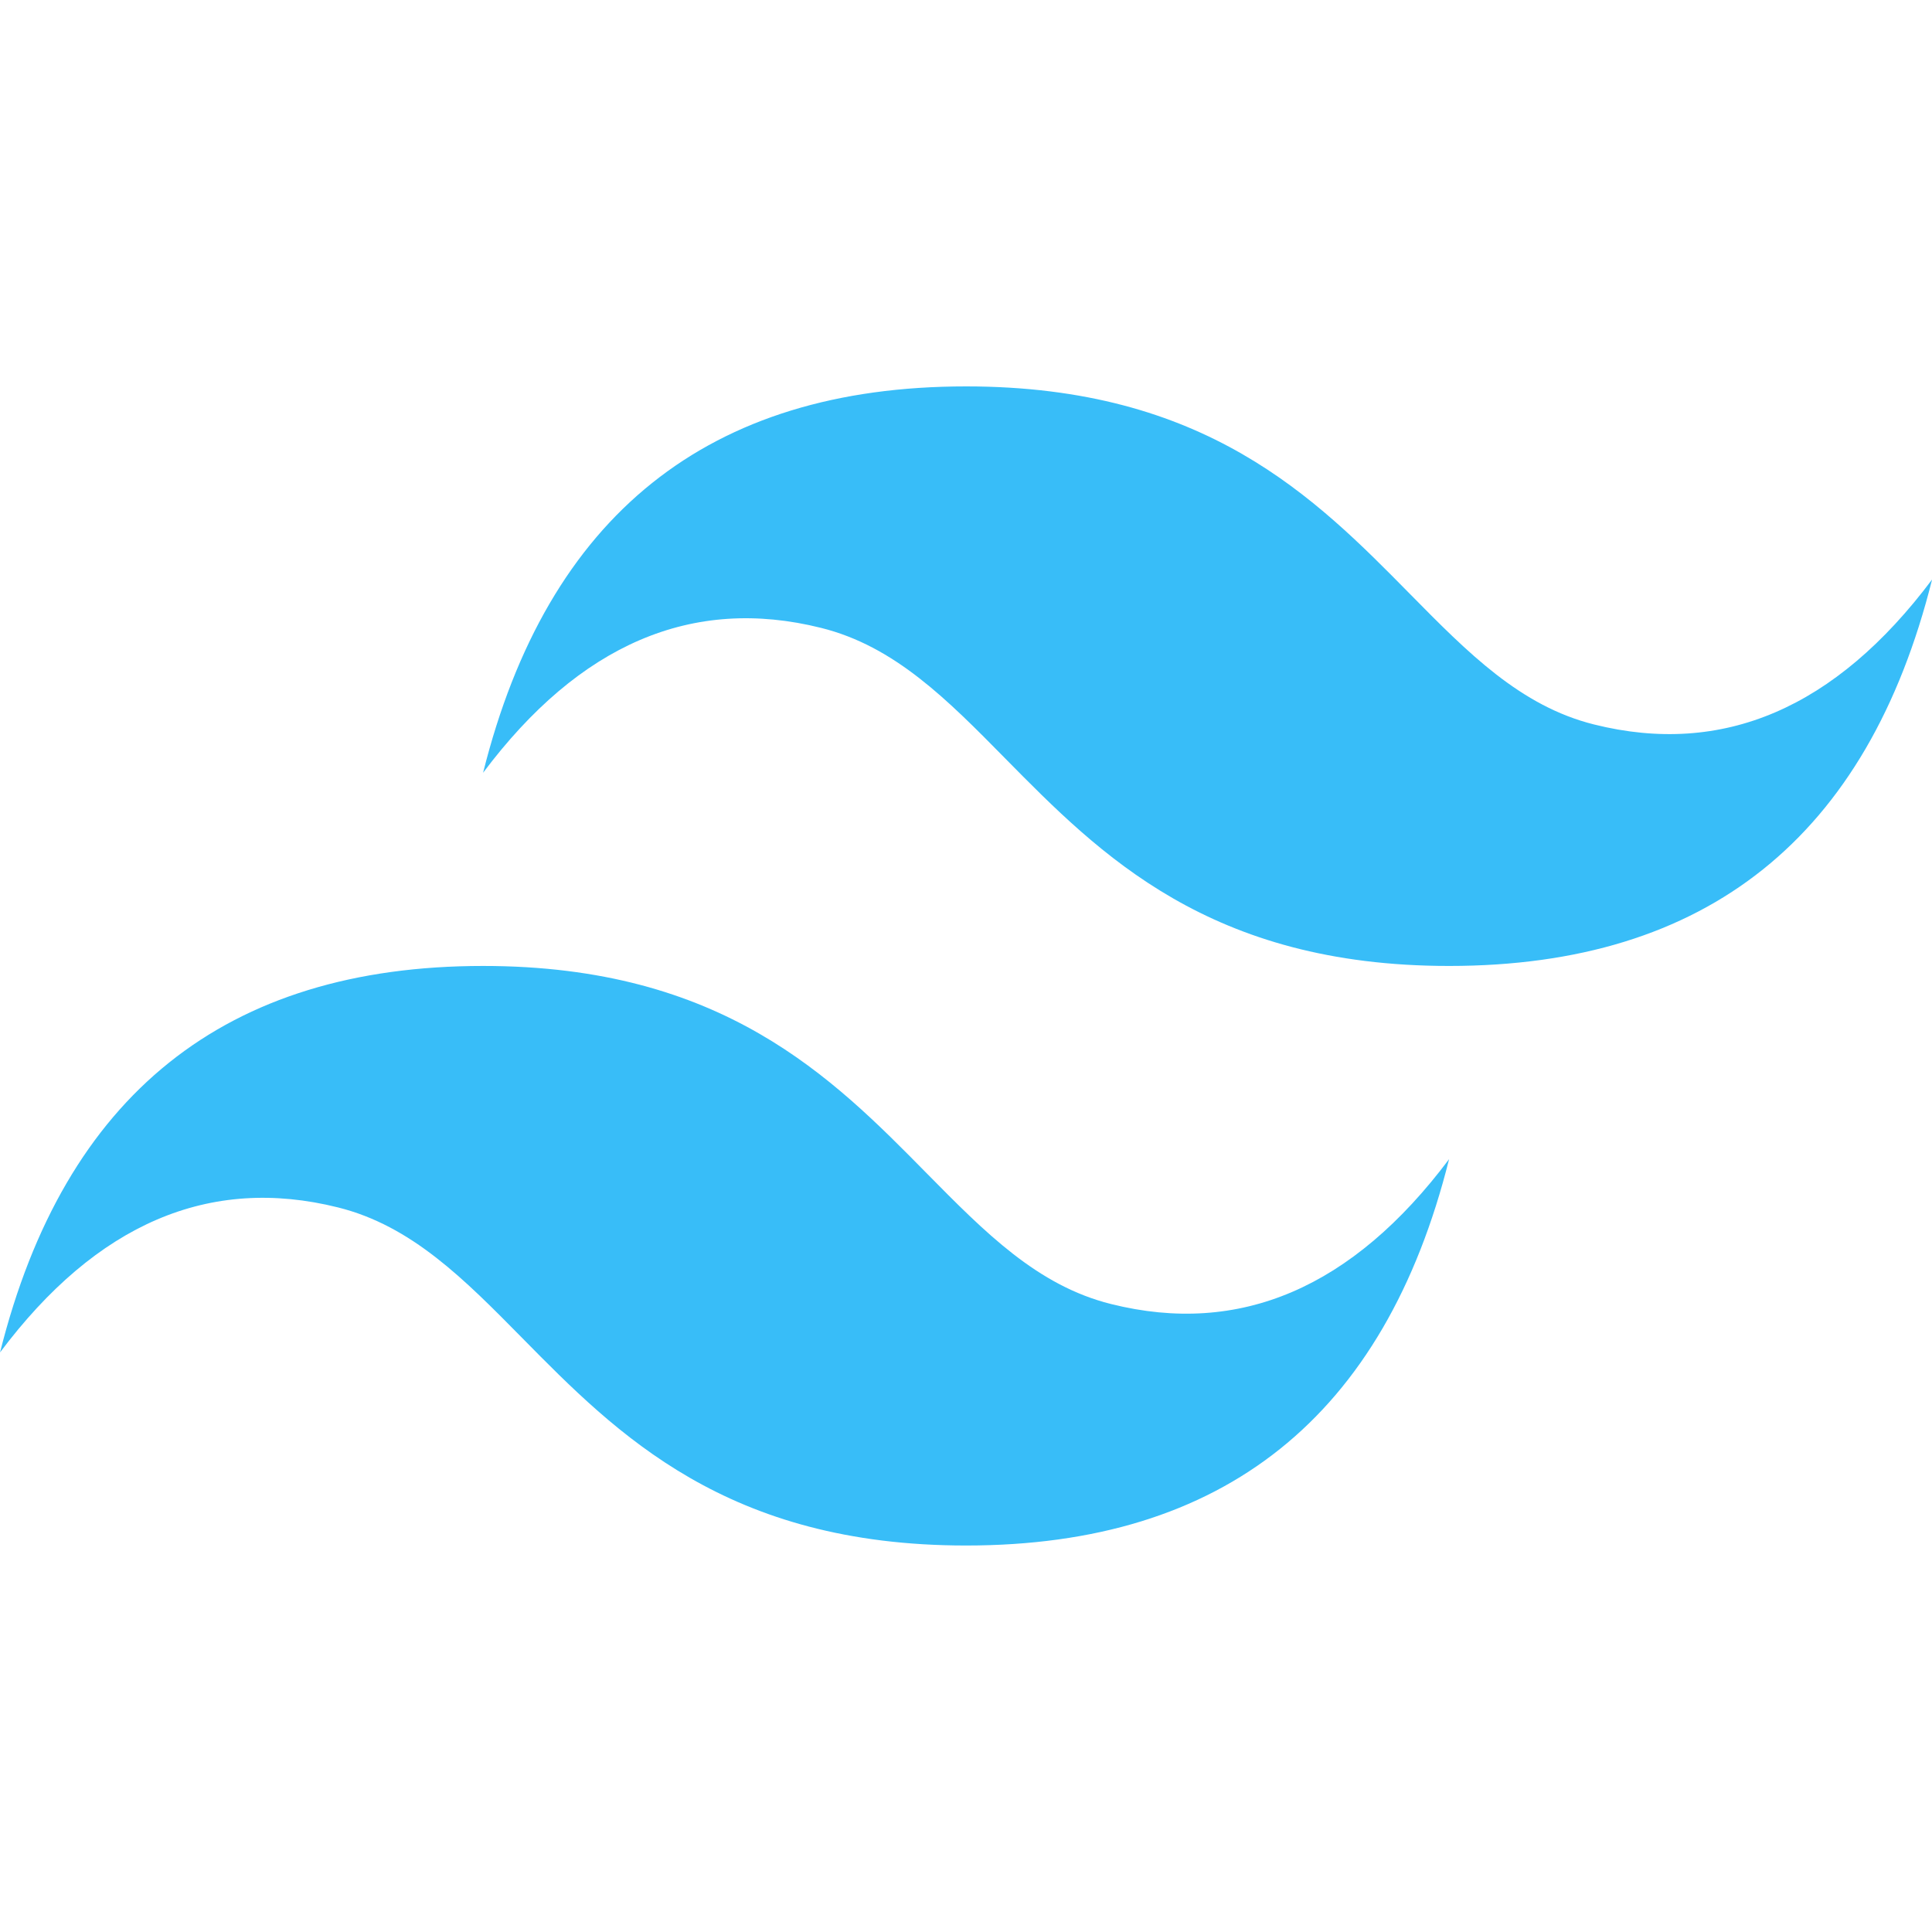 <svg width="44" height="44" viewBox="0 0 44 44" fill="none" xmlns="http://www.w3.org/2000/svg">
<g clip-path="url(#clip0_7344_6859)">
<path d="M22.002 8.8C16.135 8.8 12.469 11.732 11.002 17.599C13.201 14.666 15.768 13.567 18.701 14.3C20.375 14.717 21.572 15.931 22.897 17.277C25.054 19.465 27.55 21.999 33.002 21.999C38.868 21.999 42.534 19.067 44.002 13.198C41.802 16.133 39.235 17.232 36.302 16.499C34.628 16.081 33.432 14.868 32.106 13.522C29.95 11.334 27.455 8.8 22.002 8.8ZM11.002 21.999C5.135 21.999 1.469 24.932 0.001 30.8C2.201 27.866 4.768 26.766 7.701 27.499C9.375 27.917 10.572 29.131 11.897 30.476C14.054 32.665 16.55 35.198 22.002 35.198C27.868 35.198 31.534 32.266 33.002 26.399C30.802 29.332 28.235 30.432 25.302 29.698C23.628 29.281 22.433 28.067 21.106 26.722C18.95 24.533 16.455 21.999 11.002 21.999Z" fill="#38BDF8"/>
</g>
<defs>
<clipPath id="clip0_7344_6859">
<rect width="44" height="44" fill="white"/>
</clipPath>
</defs>
</svg>
